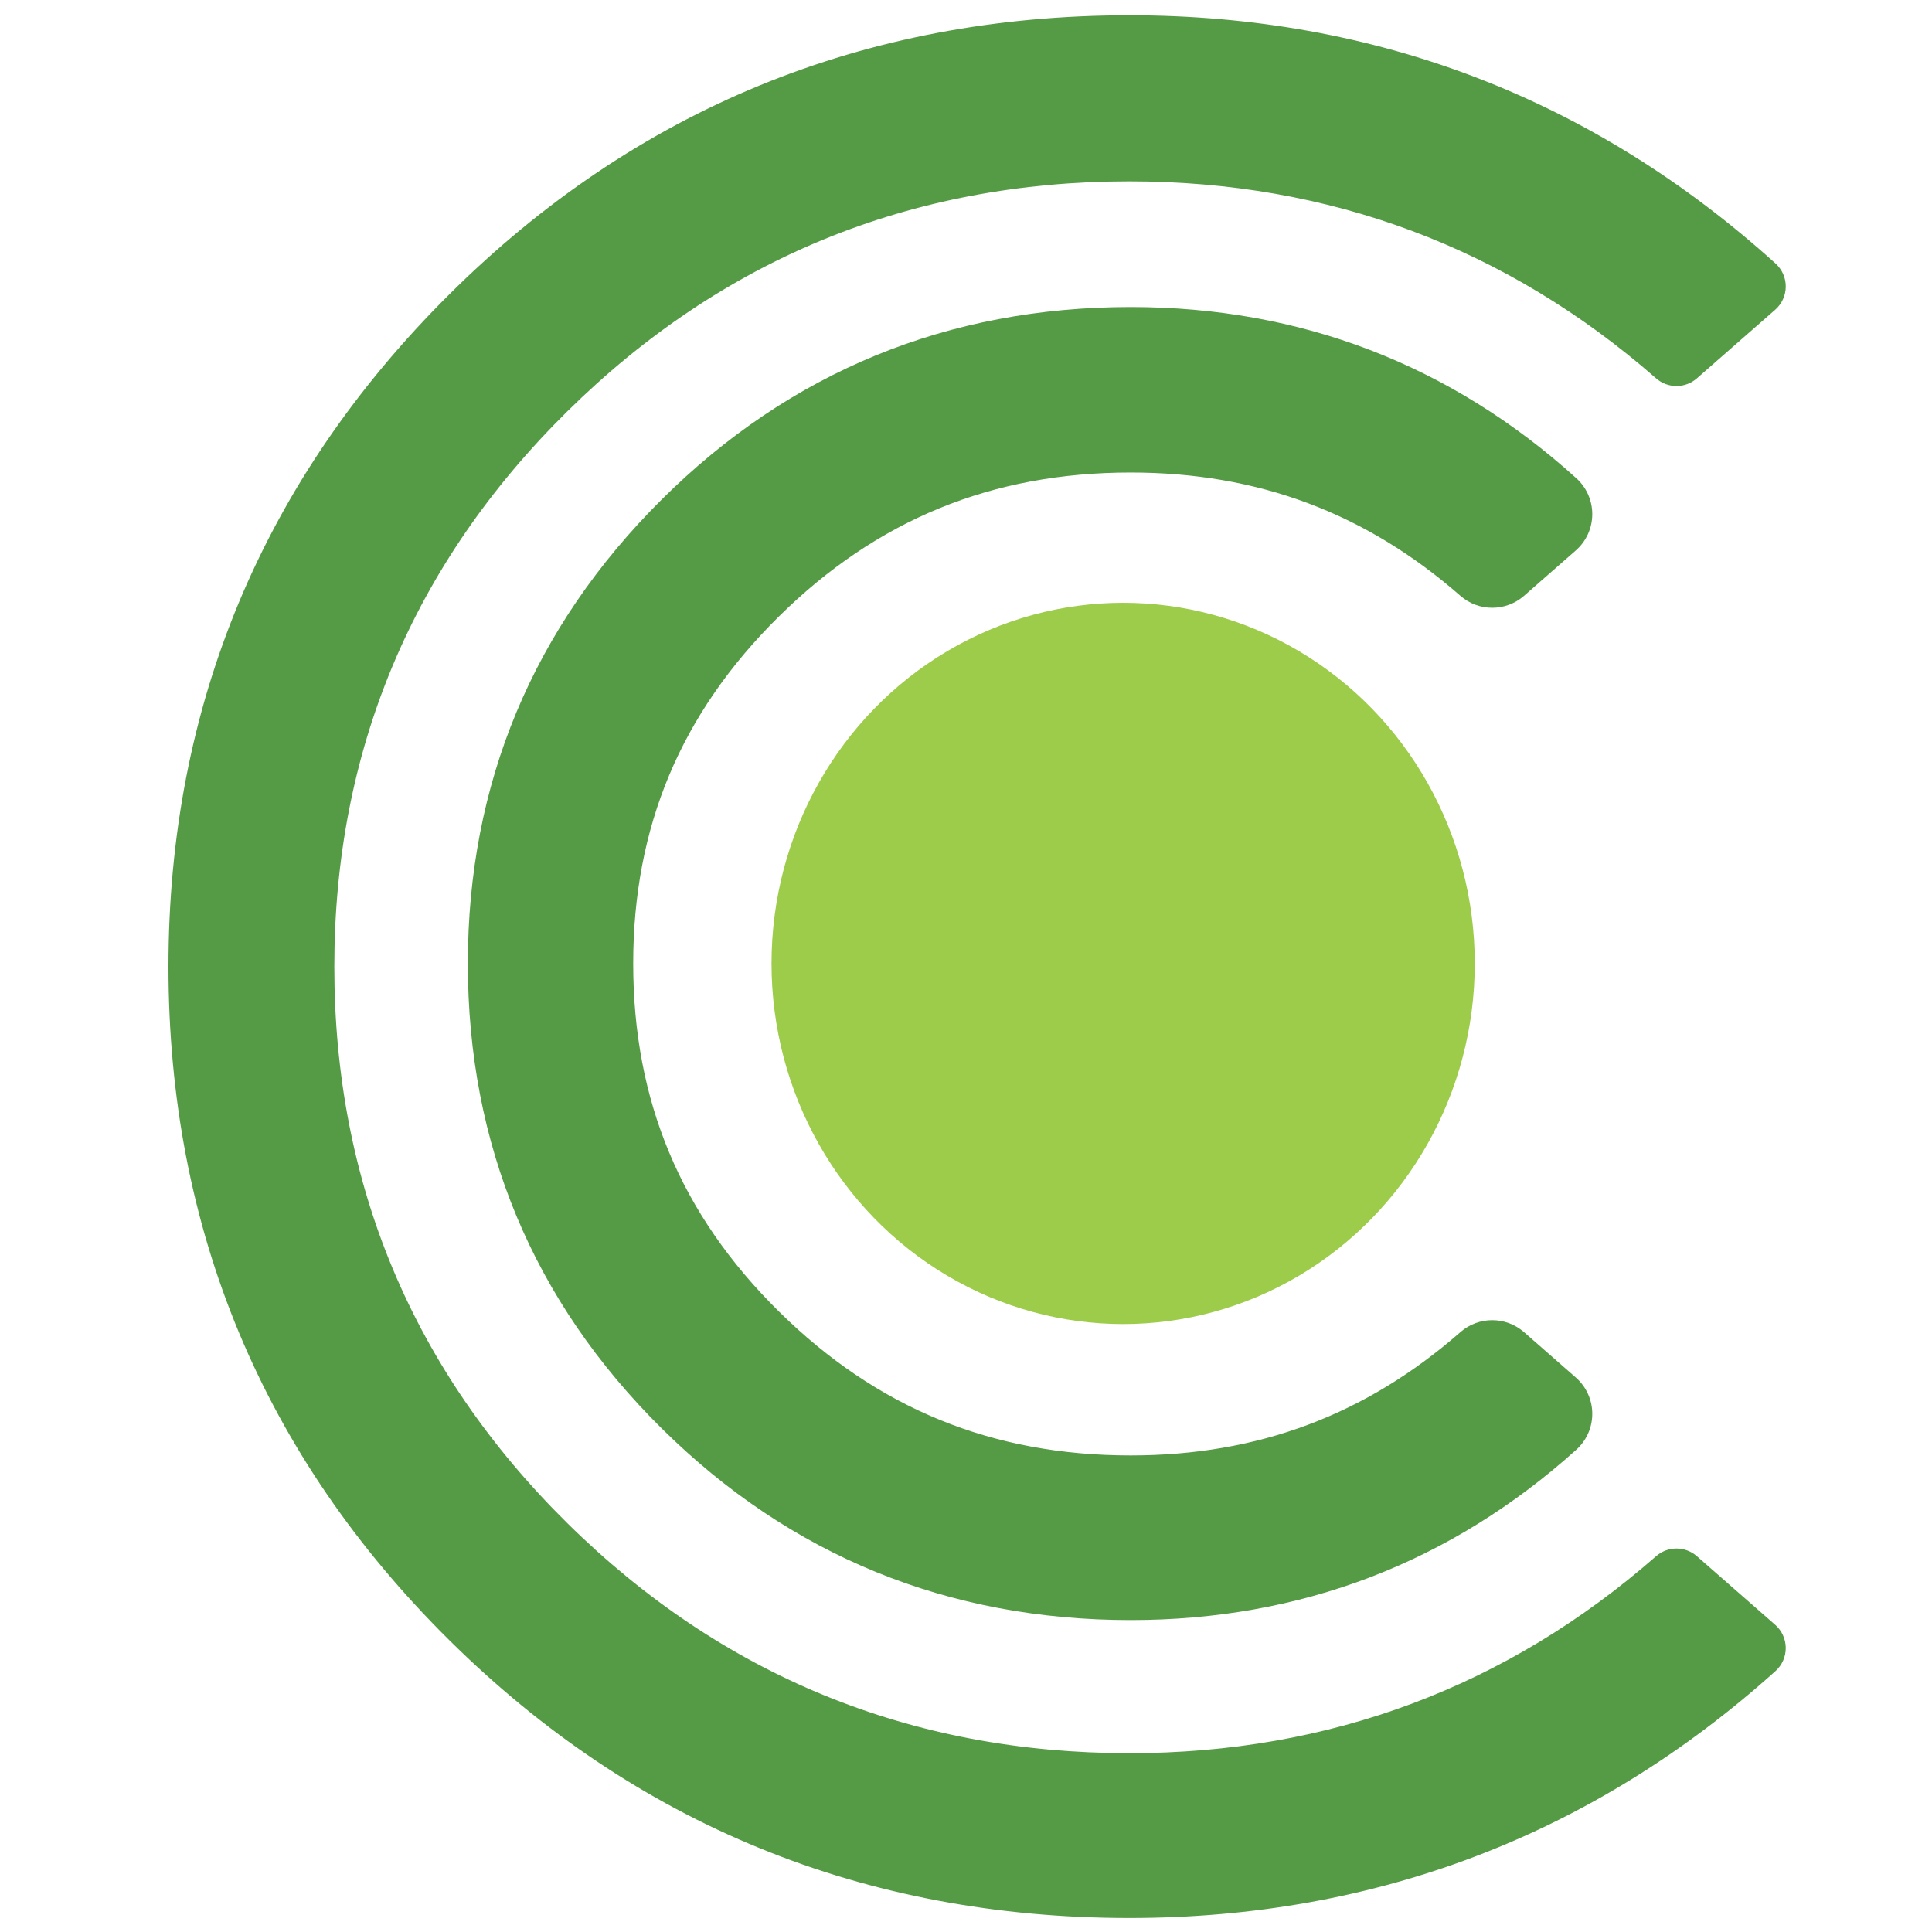 <?xml version="1.0" encoding="utf-8"?>
<!-- Generator: Adobe Illustrator 16.0.0, SVG Export Plug-In . SVG Version: 6.00 Build 0)  -->
<!DOCTYPE svg PUBLIC "-//W3C//DTD SVG 1.1//EN" "http://www.w3.org/Graphics/SVG/1.1/DTD/svg11.dtd">
<svg version="1.1" id="Layer_1" xmlns="http://www.w3.org/2000/svg" xmlns:xlink="http://www.w3.org/1999/xlink" x="0px" y="0px"
	 width="500px" height="500px" viewBox="0 0 500 500" enable-background="new 0 0 500 500" xml:space="preserve">
<g>
	<path fill="#559B45" d="M459.423,420.502l-20.277-17.766c-3.016-2.644-7.523-2.645-10.543-0.002
		c-38.642,33.835-84.512,50.99-136.337,50.99c-56.5,0-105.44-20.035-145.462-59.549c-39.999-39.482-60.28-87.935-60.28-144.011
		c0-55.854,20.281-104.195,60.28-143.683c40.026-39.514,88.967-59.549,145.462-59.549c51.819,0,97.689,17.156,136.338,50.992
		c3.019,2.642,7.525,2.641,10.542-0.002l20.277-17.767c1.717-1.505,2.71-3.672,2.728-5.956c0.018-2.284-0.941-4.466-2.636-5.997
		C412.34,25.57,356.069,3.954,292.266,3.954c-68.579,0-127.795,24.307-176.003,72.245C68.046,124.15,43.599,182.681,43.599,250.165
		c0,67.929,24.452,126.575,72.677,174.309c48.203,47.711,107.415,71.902,175.99,71.902c63.8,0,120.064-21.502,167.233-63.907
		c1.701-1.529,2.666-3.713,2.651-6S461.143,422.01,459.423,420.502z"/>
	<path fill="#559B45" d="M292.609,122.288c32.899,0,60.813,10.438,85.339,31.908c4.715,4.128,11.759,4.126,16.472-0.003
		l13.398-11.74c2.684-2.352,4.234-5.737,4.262-9.306c0.027-3.568-1.472-6.977-4.119-9.37C375.423,94.37,336.613,79.46,292.609,79.46
		c-47.292,0-88.132,16.767-121.387,49.836c-33.272,33.09-50.143,73.487-50.143,120.07c0,46.884,16.877,87.361,50.164,120.308
		c33.251,32.912,74.084,49.6,121.366,49.6c43.994,0,82.796-14.83,115.328-44.078c2.657-2.39,4.165-5.802,4.143-9.376
		c-0.023-3.573-1.574-6.966-4.262-9.321l-13.398-11.74c-4.715-4.131-11.758-4.132-16.473-0.003
		c-24.521,21.471-52.436,31.908-85.338,31.908c-35.867,0-65.65-12.19-91.052-37.271c-25.359-25.031-37.686-54.479-37.686-90.026
		c0-35.398,12.327-64.774,37.687-89.81C226.961,134.479,256.744,122.288,292.609,122.288z"/>
</g>
<g>
	<ellipse fill="#9DCC4A" cx="290.667" cy="249.334" rx="91" ry="93.333"/>
</g>
</svg>
